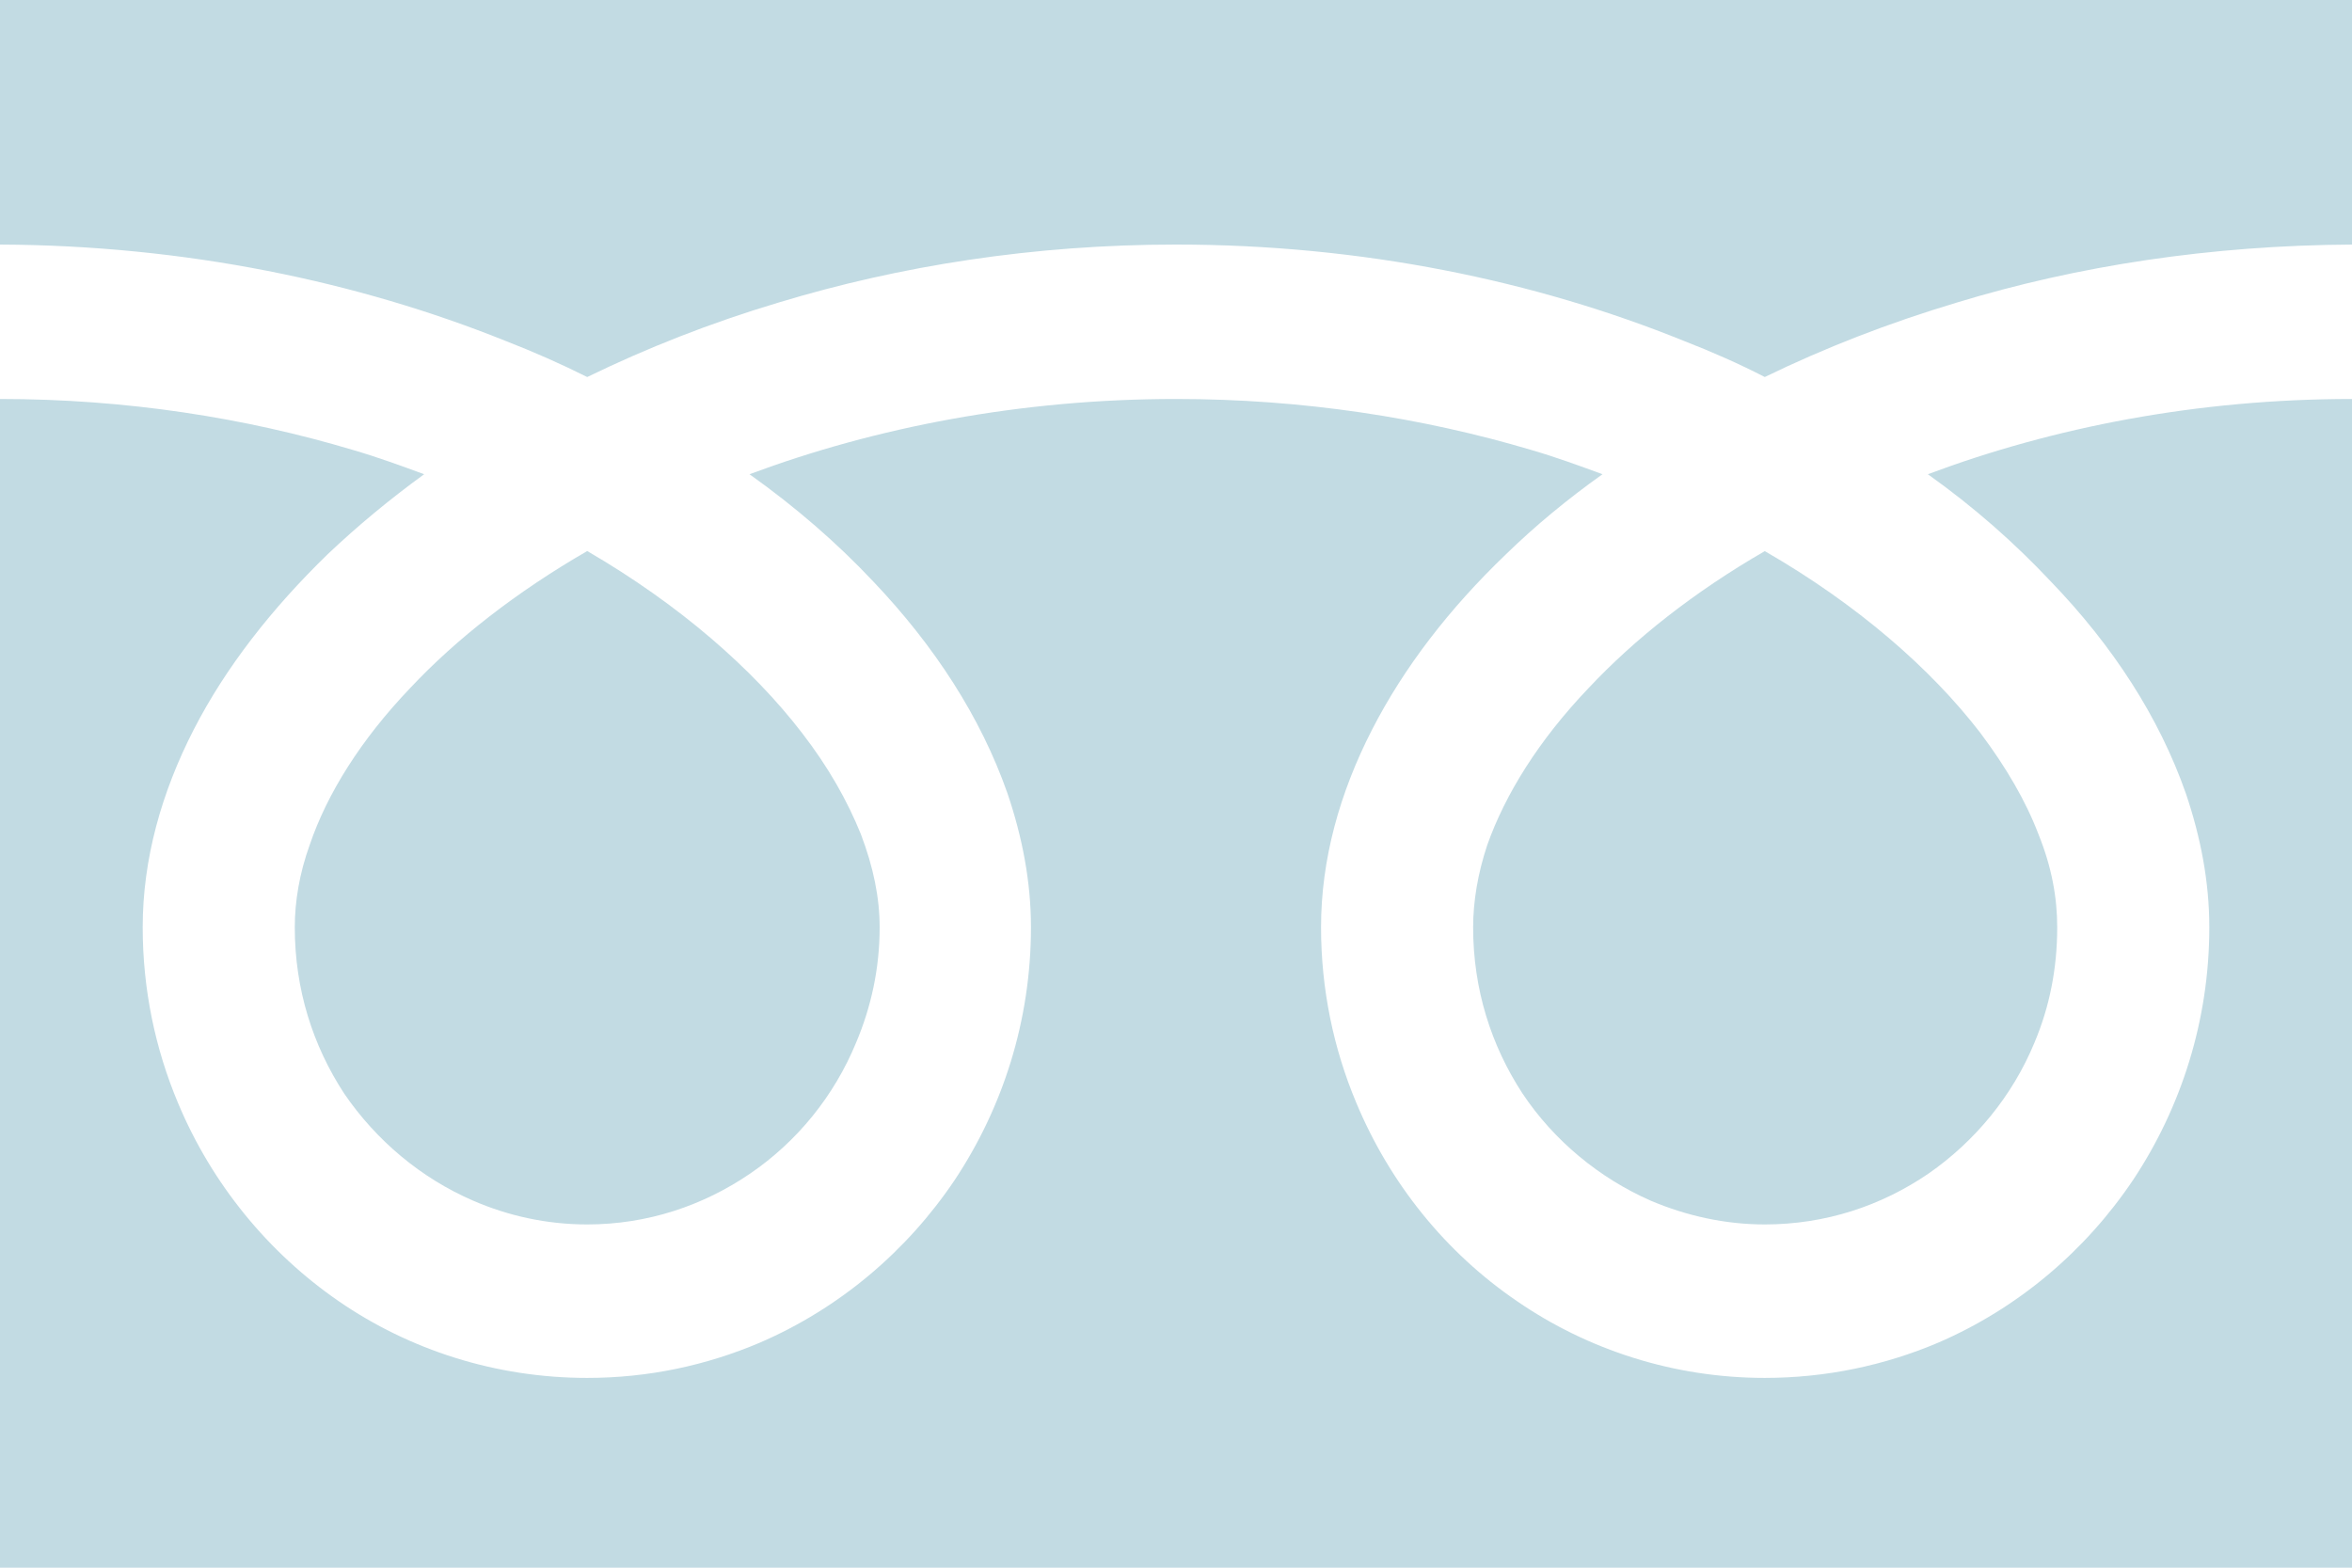 <?xml version="1.0" encoding="utf-8"?>
<!-- Generator: Adobe Illustrator 15.0.0, SVG Export Plug-In . SVG Version: 6.00 Build 0)  -->
<!DOCTYPE svg PUBLIC "-//W3C//DTD SVG 1.1//EN" "http://www.w3.org/Graphics/SVG/1.1/DTD/svg11.dtd">
<svg version="1.1" id="レイヤー_1" xmlns="http://www.w3.org/2000/svg" xmlns:xlink="http://www.w3.org/1999/xlink" x="0px"
	 y="0px" width="30px" height="20px" viewBox="0 0 30 20" enable-background="new 0 0 30 20" xml:space="preserve">
<path fill="#C2DBE3" d="M0,0v3.12c2.36,0.01,4.56,0.47,6.45,1.23c0.36,0.14,0.7,0.29,1.04,0.46c0.76-0.37,1.57-0.69,2.44-0.95
	c1.55-0.47,3.26-0.74,5.07-0.74c2.37,0,4.58,0.46,6.48,1.23c0.36,0.14,0.7,0.29,1.03,0.46c0.76-0.37,1.58-0.69,2.45-0.95
	C26.5,3.39,28.2,3.13,30,3.12V0H0z"/>
<path fill="#C2DBE3" d="M18.79,11.83c0,0.791,0.23,1.509,0.63,2.121c0.4,0.6,0.98,1.08,1.64,1.369c0.45,0.19,0.94,0.301,1.45,0.301
	c0.78,0,1.49-0.24,2.09-0.65c0.59-0.41,1.07-0.99,1.35-1.67c0.19-0.45,0.29-0.94,0.29-1.47c0-0.38-0.07-0.77-0.24-1.19
	c-0.16-0.42-0.41-0.85-0.74-1.29c-0.63-0.82-1.57-1.64-2.75-2.32c-0.9,0.52-1.66,1.12-2.25,1.75c-0.63,0.66-1.06,1.35-1.29,2
	C18.85,11.14,18.79,11.5,18.79,11.83z"/>
<path fill="#C2DBE3" d="M26.16,7.42c0.79,0.82,1.38,1.73,1.72,2.7c0.19,0.56,0.3,1.13,0.3,1.71c0,1.19-0.36,2.3-0.97,3.22
	c-0.61,0.91-1.47,1.64-2.49,2.08c-0.68,0.289-1.43,0.449-2.21,0.449c-1.16,0-2.26-0.359-3.16-0.979c-0.91-0.62-1.62-1.5-2.05-2.53
	c-0.29-0.689-0.45-1.449-0.45-2.24c0-0.87,0.24-1.72,0.65-2.52c0.41-0.8,0.99-1.55,1.71-2.24c0.37-0.36,0.78-0.7,1.23-1.02
	c-0.3-0.11-0.6-0.22-0.91-0.31C18.15,5.33,16.62,5.09,15,5.09c-1.98,0-3.83,0.36-5.44,0.96c0.59,0.42,1.12,0.88,1.58,1.37
	c0.78,0.82,1.37,1.73,1.71,2.7c0.19,0.56,0.3,1.13,0.3,1.71c0,1.19-0.36,2.3-0.97,3.22c-0.61,0.91-1.47,1.64-2.49,2.08
	c-0.68,0.289-1.42,0.449-2.2,0.449c-1.17,0-2.27-0.359-3.17-0.979s-1.62-1.5-2.05-2.53c-0.29-0.689-0.45-1.449-0.45-2.24
	c0-0.87,0.24-1.72,0.65-2.52c0.41-0.8,1-1.55,1.71-2.24c0.38-0.36,0.79-0.7,1.23-1.02c-0.3-0.11-0.6-0.22-0.91-0.31
	C3.13,5.33,1.61,5.09,0,5.09V20h30V5.09c-1.97,0-3.81,0.36-5.41,0.96C25.18,6.47,25.7,6.93,26.16,7.42z"/>
<path fill="#C2DBE3" d="M3.76,11.83c0,0.791,0.23,1.509,0.63,2.121c0.41,0.6,0.98,1.08,1.65,1.369c0.44,0.19,0.93,0.301,1.45,0.301
	c0.77,0,1.48-0.24,2.08-0.65s1.07-0.99,1.35-1.67c0.19-0.45,0.3-0.94,0.3-1.47c0-0.38-0.08-0.77-0.24-1.19
	c-0.17-0.42-0.41-0.85-0.75-1.29C9.6,8.53,8.66,7.71,7.49,7.03c-0.9,0.52-1.67,1.12-2.26,1.75c-0.63,0.66-1.06,1.35-1.28,2
	C3.82,11.14,3.76,11.5,3.76,11.83z"/>
</svg>
